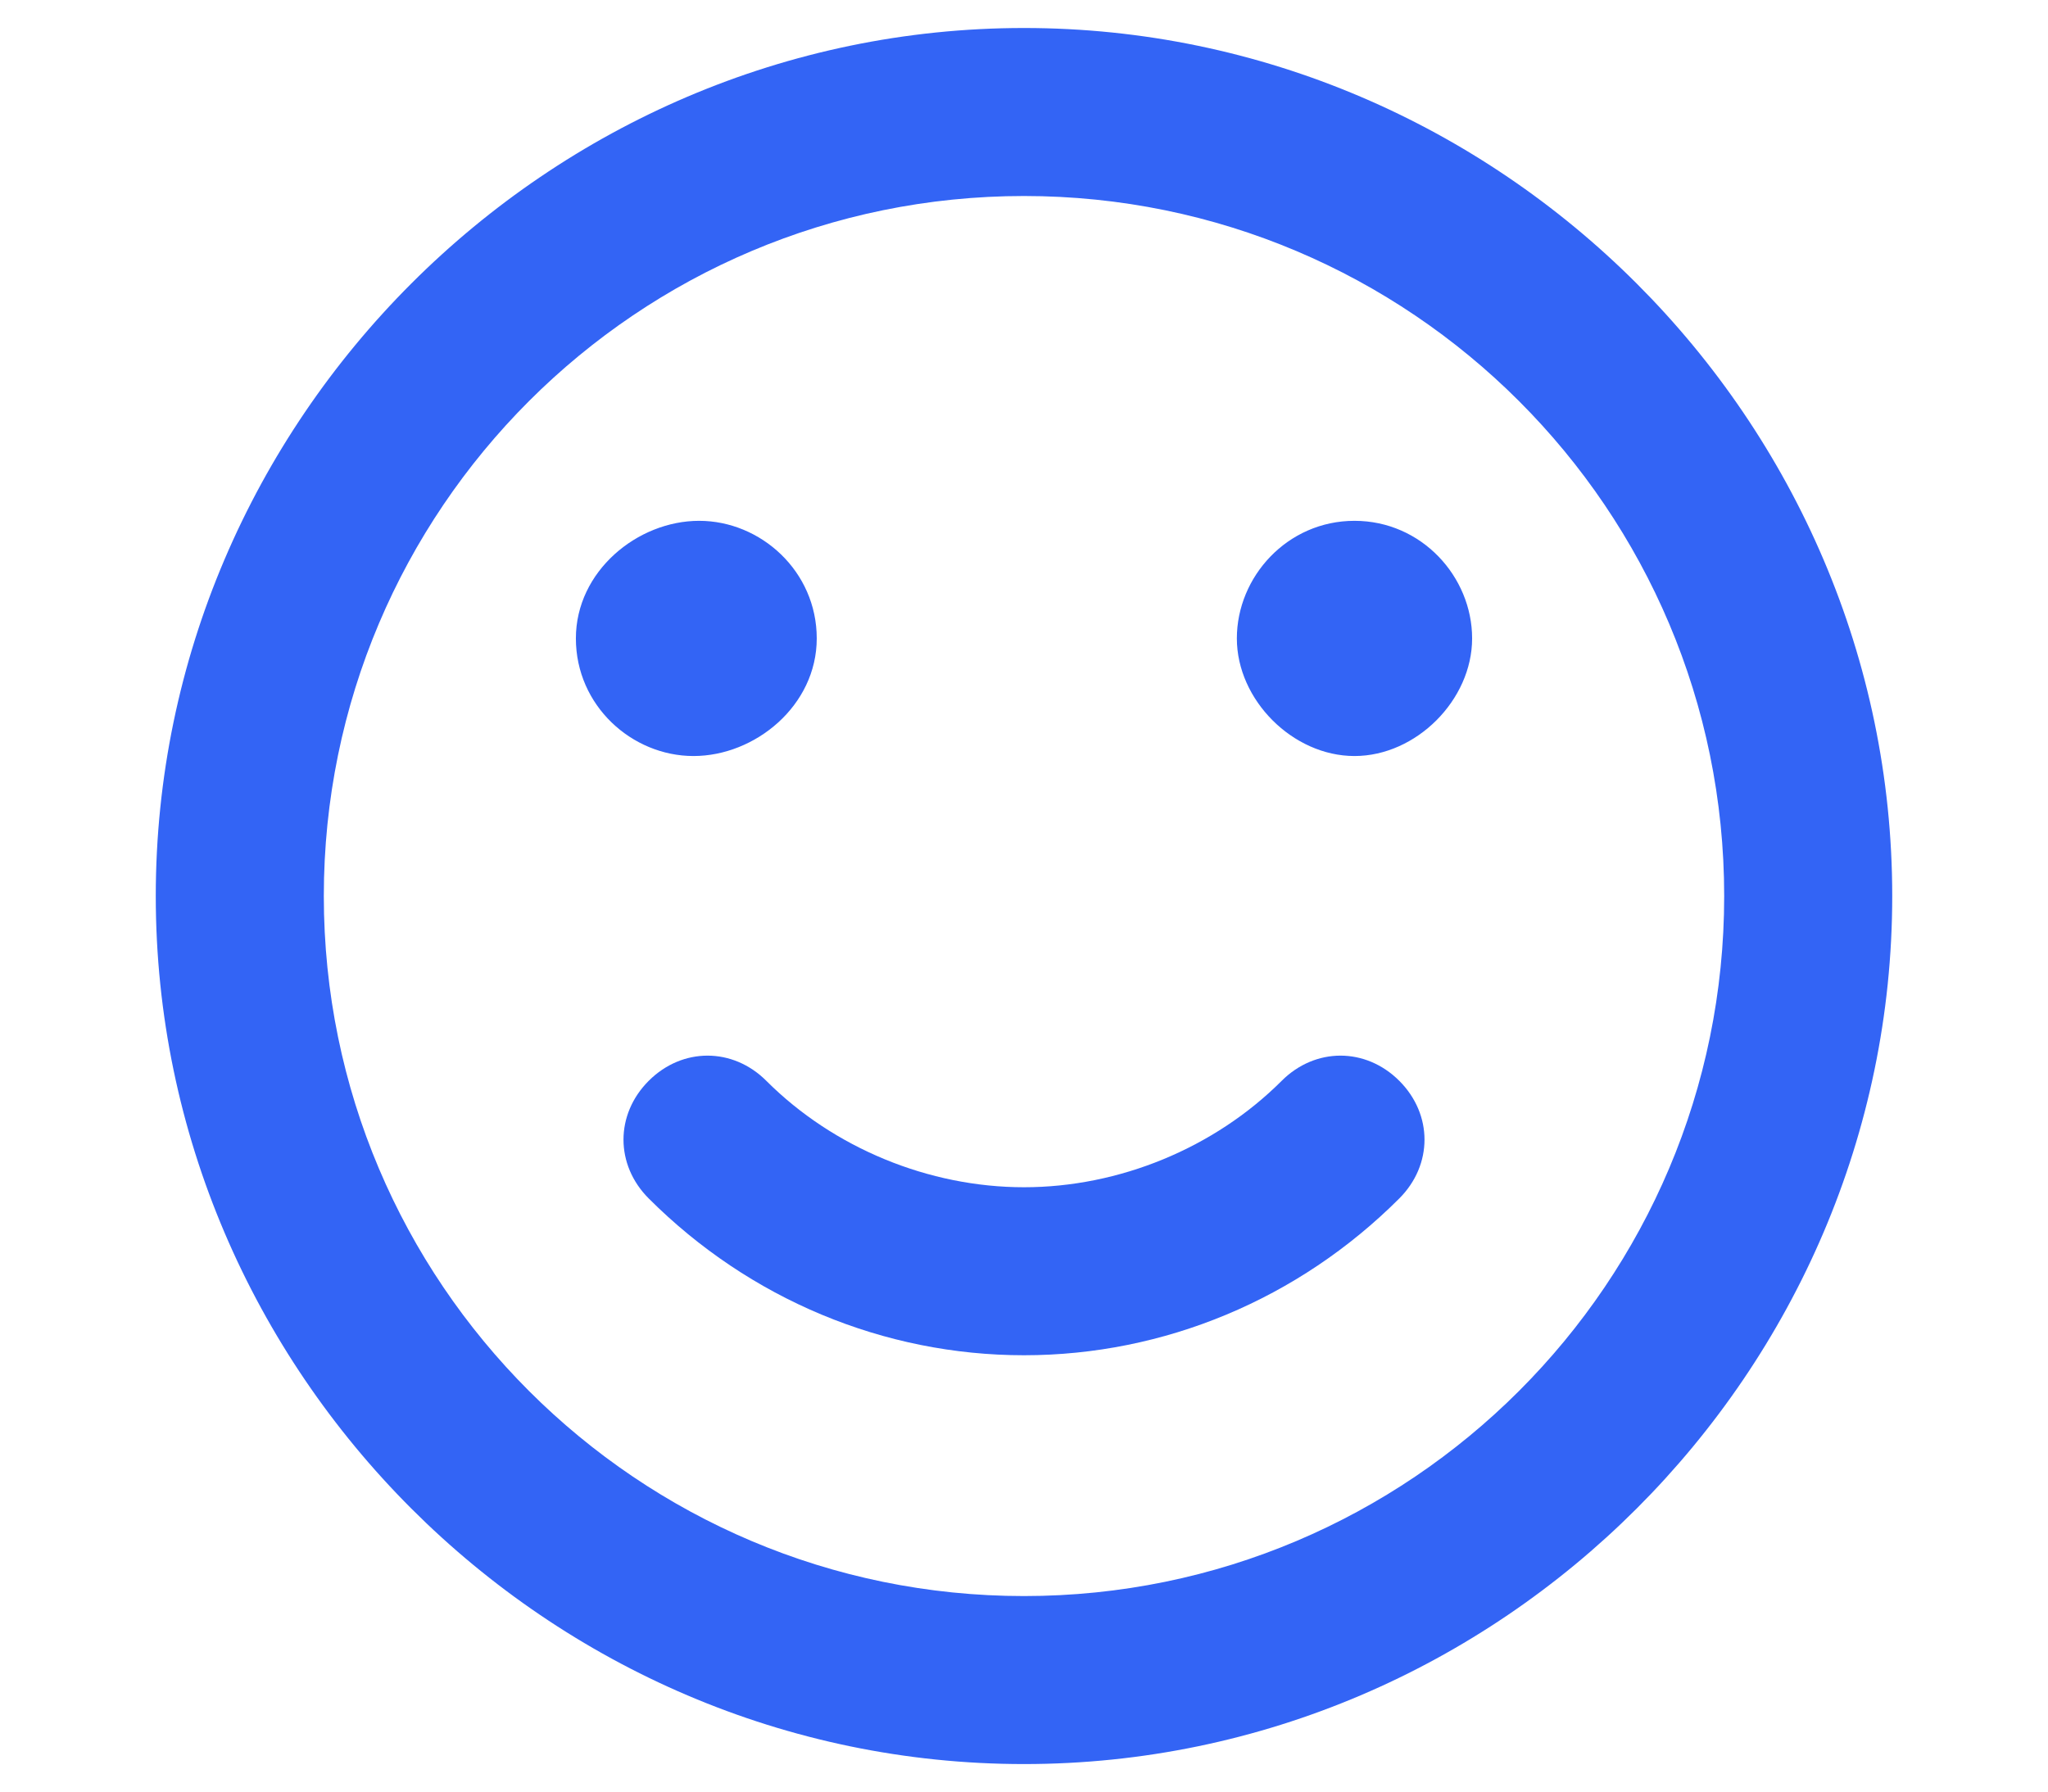 <?xml version="1.0" encoding="utf-8"?>

<svg version="1.1" id="katman_1" xmlns="http://www.w3.org/2000/svg" xmlns:xlink="http://www.w3.org/1999/xlink" x="0px" y="0px"
	 viewBox="0 0 32 32" style="enable-background:new 0 0 32 32;" xml:space="preserve"  width="20.566" height="18" >
<style type="text/css">
	.st0{fill:#3364F5;}
</style>
<path class="st0" d="M16,0.5C7.5,0.5,0.5,7.5,0.5,16s7,15.5,15.5,15.5s15.5-7,15.5-15.5S24.5,0.5,16,0.5z M16,28.5
	C9.1,28.5,3.5,22.9,3.5,16S9.1,3.5,16,3.5S28.5,9.1,28.5,16S22.9,28.5,16,28.5z"/>
<path class="st0" d="M20.6,19.3c-1.2,1.2-2.9,1.9-4.6,1.9s-3.4-0.7-4.6-1.9c-0.6-0.6-1.5-0.6-2.1,0c-0.6,0.6-0.6,1.5,0,2.1
	c1.8,1.8,4.2,2.8,6.7,2.8s4.9-1,6.7-2.8c0.6-0.6,0.6-1.5,0-2.1C22.1,18.7,21.2,18.7,20.6,19.3z M12.3,11.4c0-1.2-1-2.1-2.1-2.1
	S8,10.2,8,11.4s1,2.1,2.1,2.1S12.3,12.6,12.3,11.4z M21.9,9.3c-1.2,0-2.1,1-2.1,2.1s1,2.1,2.1,2.1s2.1-1,2.1-2.1S23.1,9.3,21.9,9.3z
	"/>
</svg>
